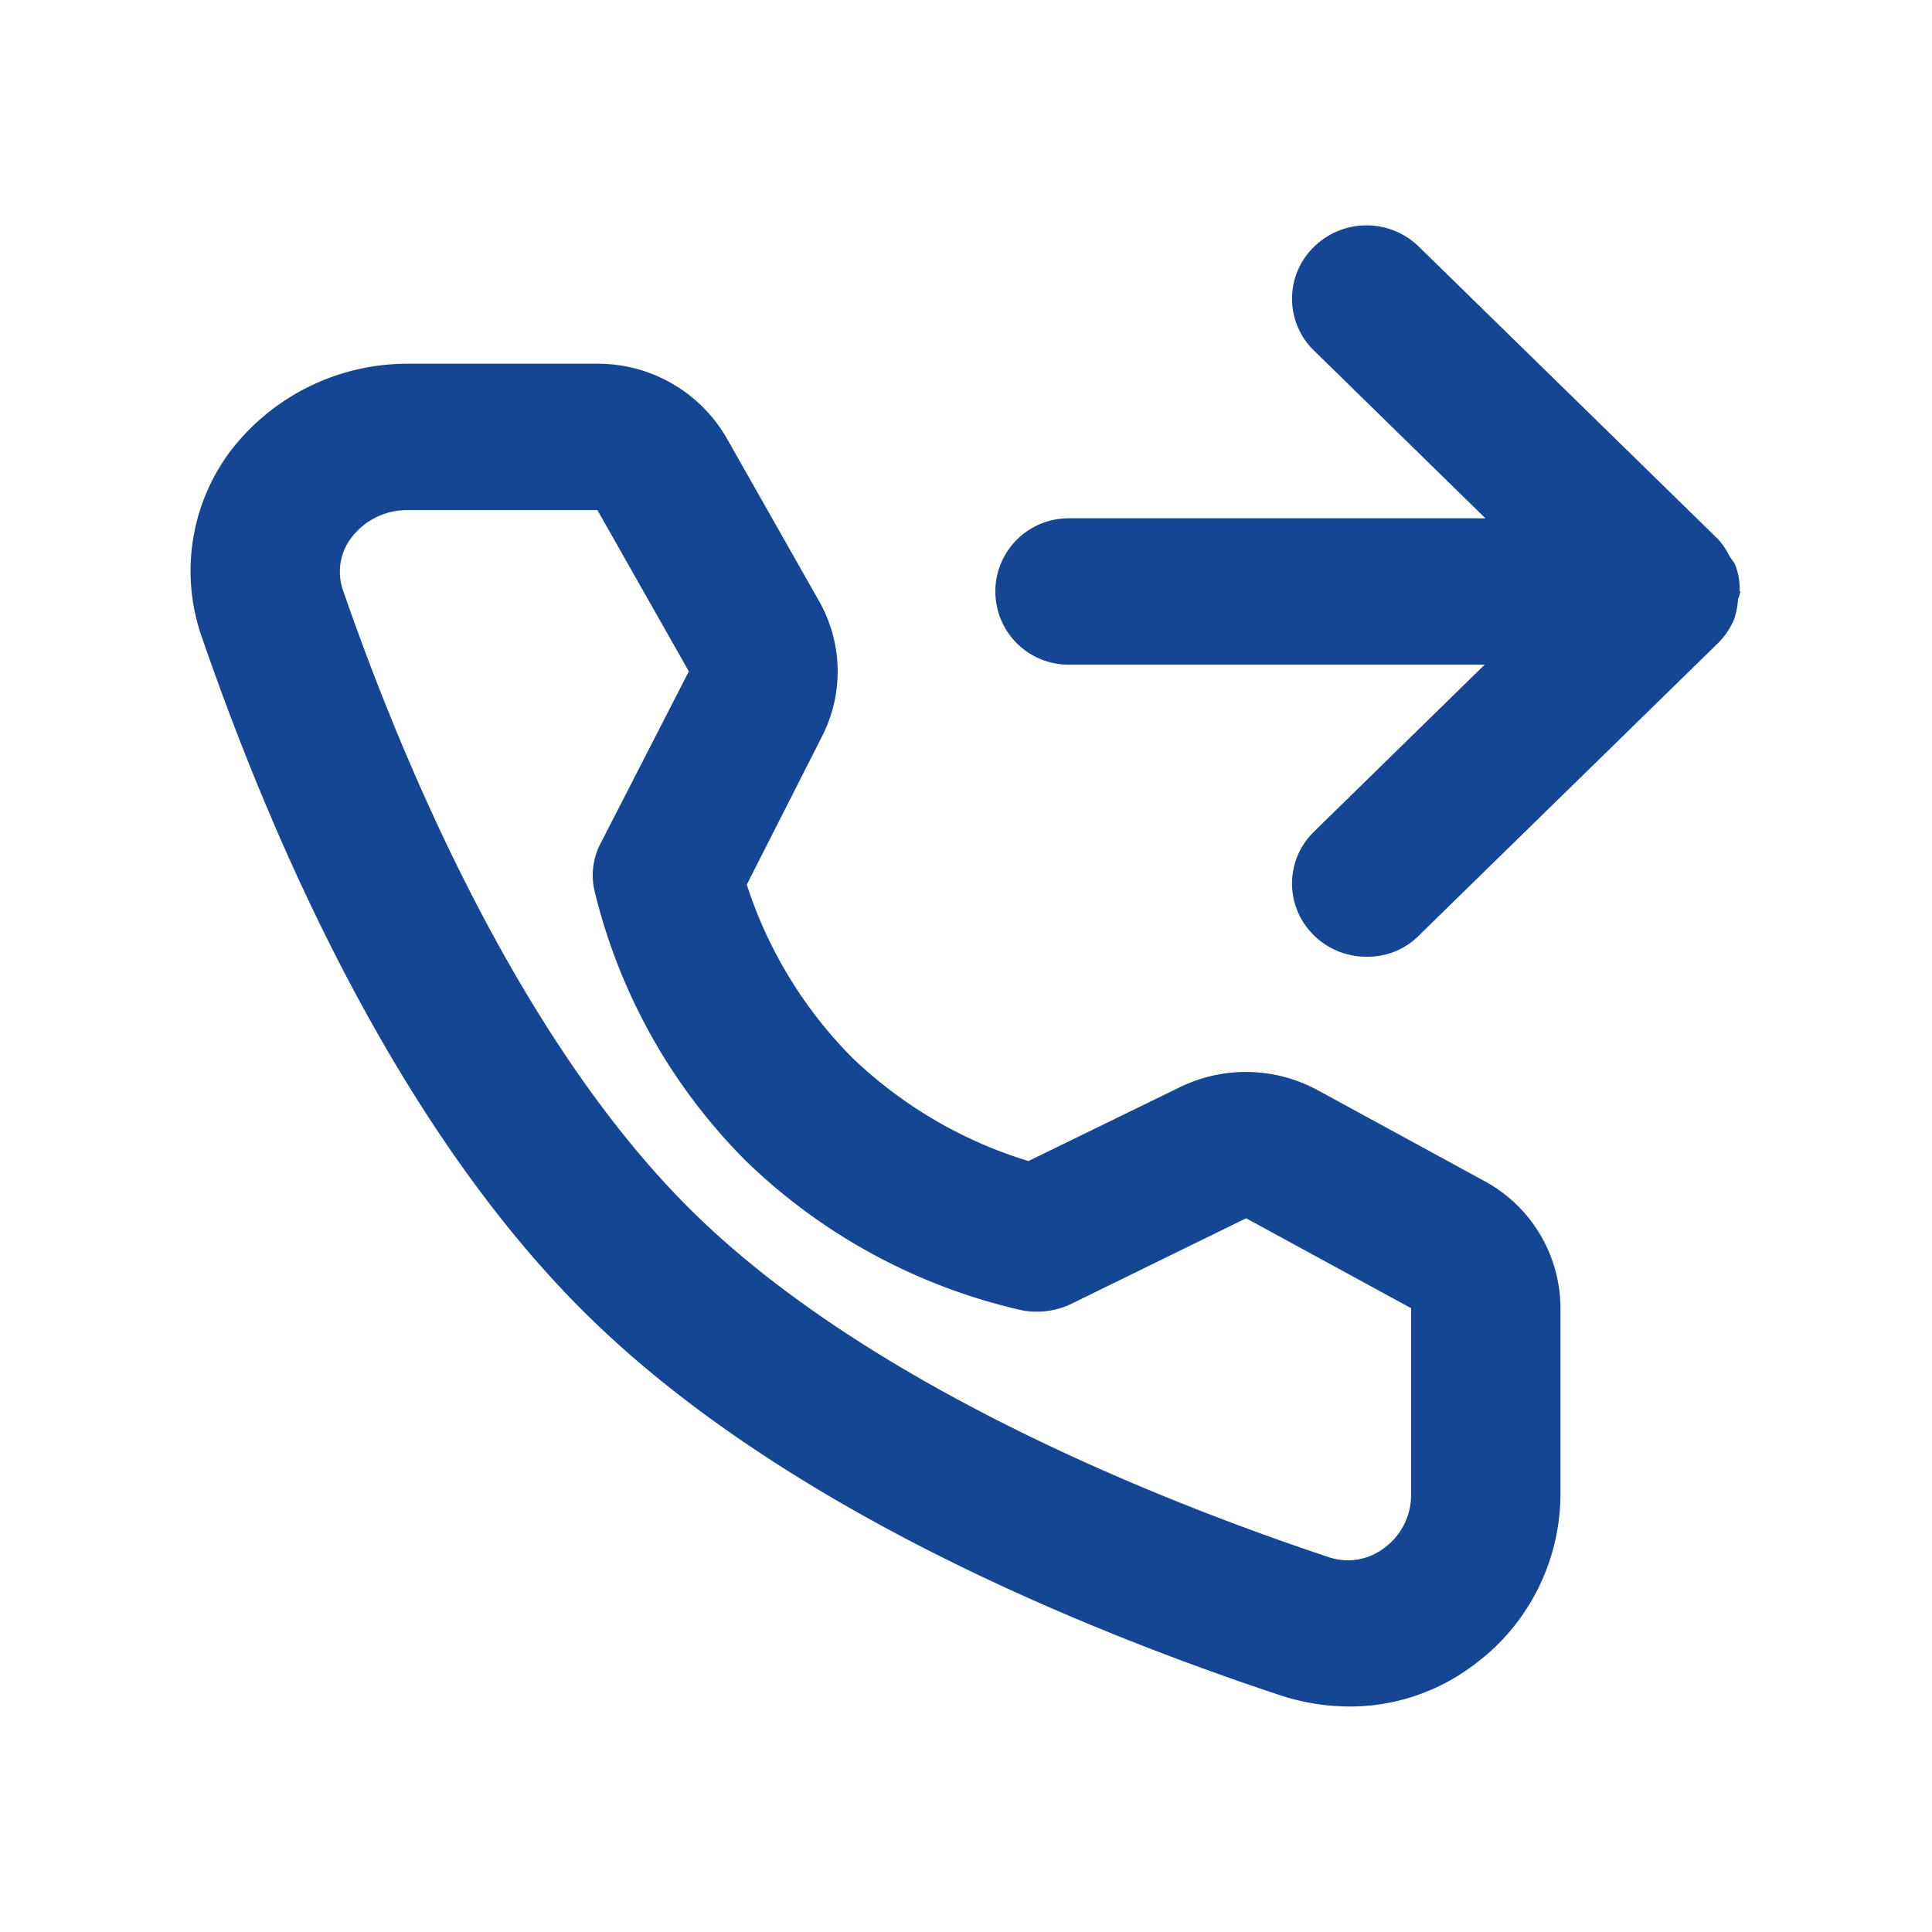 <svg xmlns="http://www.w3.org/2000/svg" width="26" height="26" viewBox="0 0 26 26">
  <defs>
    <style>
      .cls-1 {
        fill: #154693;
        fill-rule: evenodd;
      }
    </style>
  </defs>
  <path id="形状_52" data-name="形状 52" class="cls-1" d="M1571.51,1121.65l-2.22-1.21a2.026,2.026,0,0,0-1.87-.04l-2.03.99a5.919,5.919,0,0,1-2.37-1.39,5.856,5.856,0,0,1-1.42-2.33l1.01-1.99a1.917,1.917,0,0,0-.04-1.83l-1.23-2.17a2,2,0,0,0-1.75-1.02h-2.55a3,3,0,0,0-2.4,1.19,2.692,2.692,0,0,0-.37,2.5c0.96,2.78,2.64,6.62,5.2,9.13s6.48,4.16,9.31,5.1a3,3,0,0,0,.92.15,2.75,2.75,0,0,0,1.63-.52,2.864,2.864,0,0,0,1.22-2.34v-2.5A1.949,1.949,0,0,0,1571.51,1121.65Zm-0.97,4.22a0.883,0.883,0,0,1-.38.74,0.8,0.8,0,0,1-.73.11c-2.16-.72-6.13-2.27-8.54-4.63s-3.99-6.26-4.72-8.37a0.756,0.756,0,0,1,.11-0.72,0.938,0.938,0,0,1,.76-0.37h2.55l1.23,2.17-1.19,2.32a0.924,0.924,0,0,0-.08.63,7.694,7.694,0,0,0,2.05,3.65,7.814,7.814,0,0,0,3.71,2,1.079,1.079,0,0,0,.64-0.08l2.37-1.16,2.22,1.21v2.5Zm4.43-12.15h-0.01a0.83,0.83,0,0,0-.07-0.38,0.865,0.865,0,0,1-.07-0.1,0.956,0.956,0,0,0-.15-0.22l-4.02-3.93a1.008,1.008,0,0,0-1.42,0,0.972,0.972,0,0,0,0,1.39l2.31,2.26h-5.61a0.985,0.985,0,1,0,0,1.97h5.6l-2.3,2.25a0.972,0.972,0,0,0,0,1.39,1,1,0,0,0,.71.29,0.966,0.966,0,0,0,.71-0.29l4.01-3.92a0.976,0.976,0,0,0,.23-0.34,1.089,1.089,0,0,0,.05-0.26A0.451,0.451,0,0,0,1574.97,1113.72Z" transform="translate(-1551.55 -1105.765)"/>
</svg>
